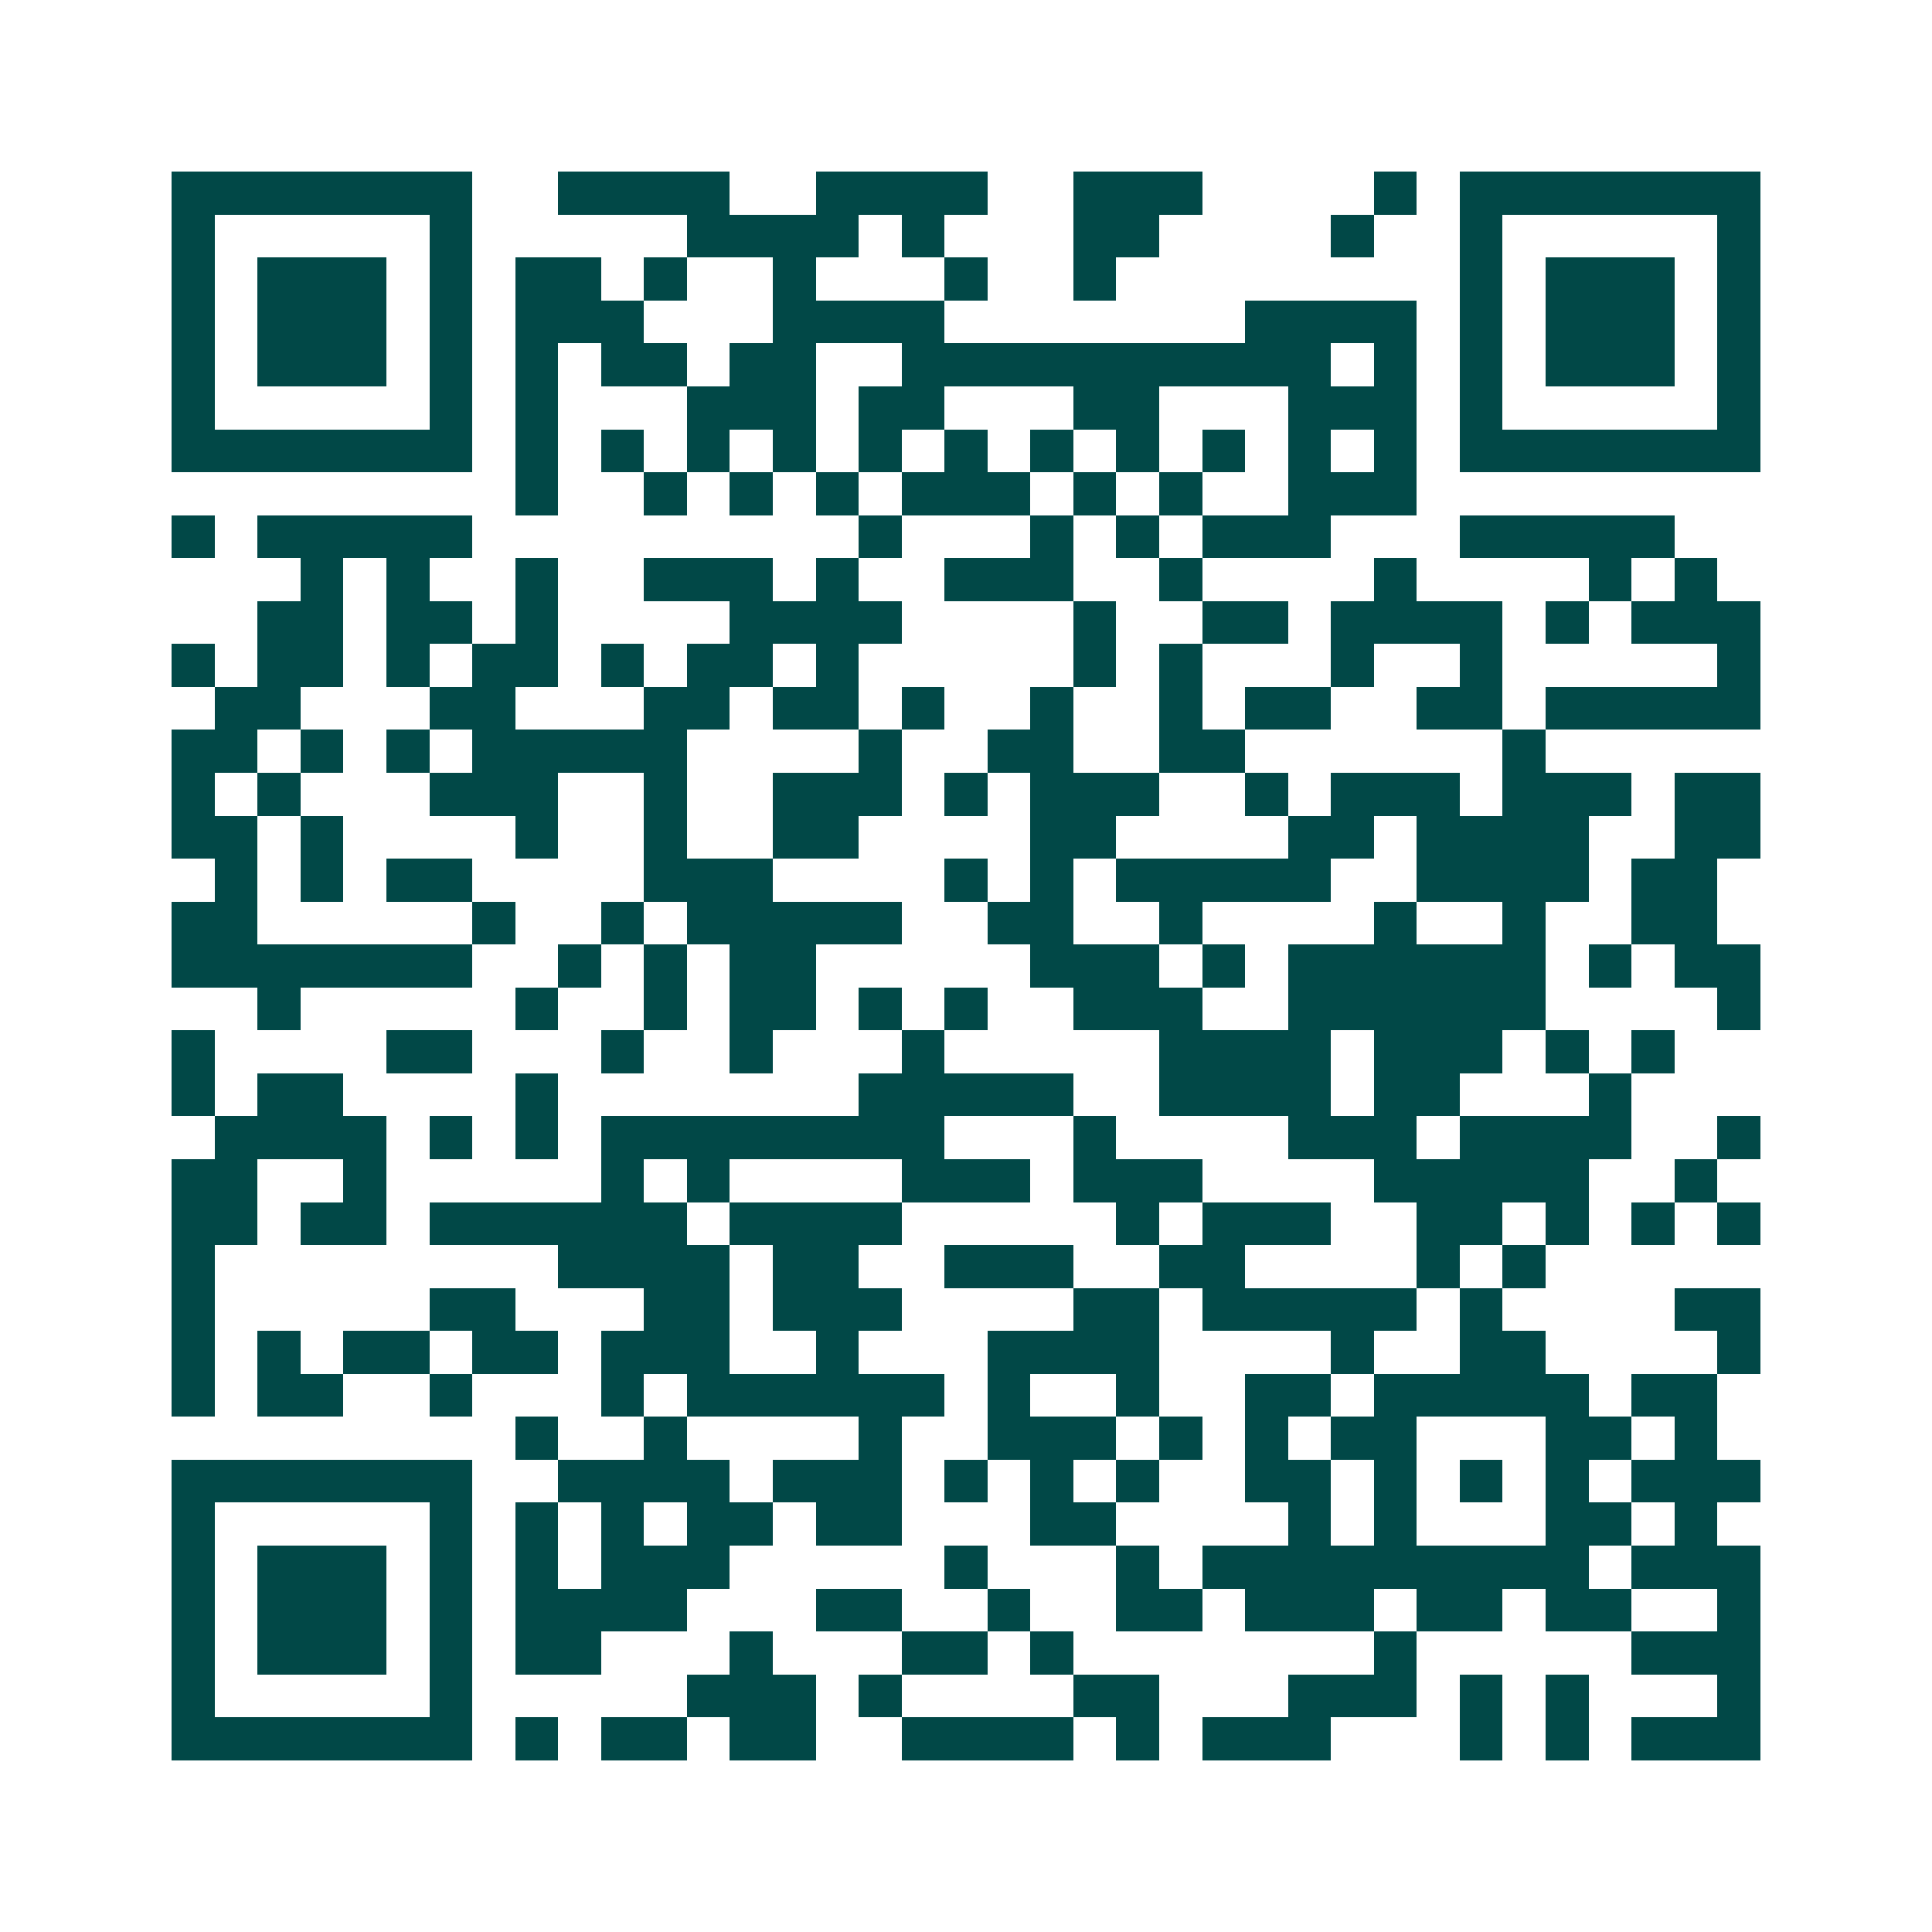 <svg xmlns="http://www.w3.org/2000/svg" width="200" height="200" viewBox="0 0 45 45" shape-rendering="crispEdges"><path fill="#ffffff" d="M0 0h45v45H0z"/><path stroke="#014847" d="M4 4.5h7m2 0h4m2 0h4m2 0h3m4 0h1m1 0h7M4 5.5h1m5 0h1m5 0h4m1 0h1m3 0h2m4 0h1m2 0h1m5 0h1M4 6.5h1m1 0h3m1 0h1m1 0h2m1 0h1m2 0h1m3 0h1m2 0h1m8 0h1m1 0h3m1 0h1M4 7.5h1m1 0h3m1 0h1m1 0h3m3 0h4m7 0h4m1 0h1m1 0h3m1 0h1M4 8.5h1m1 0h3m1 0h1m1 0h1m1 0h2m1 0h2m2 0h10m1 0h1m1 0h1m1 0h3m1 0h1M4 9.5h1m5 0h1m1 0h1m3 0h3m1 0h2m3 0h2m3 0h3m1 0h1m5 0h1M4 10.5h7m1 0h1m1 0h1m1 0h1m1 0h1m1 0h1m1 0h1m1 0h1m1 0h1m1 0h1m1 0h1m1 0h1m1 0h7M12 11.5h1m2 0h1m1 0h1m1 0h1m1 0h3m1 0h1m1 0h1m2 0h3M4 12.5h1m1 0h5m9 0h1m3 0h1m1 0h1m1 0h3m3 0h5M7 13.5h1m1 0h1m2 0h1m2 0h3m1 0h1m2 0h3m2 0h1m4 0h1m4 0h1m1 0h1M6 14.5h2m1 0h2m1 0h1m4 0h4m4 0h1m2 0h2m1 0h4m1 0h1m1 0h3M4 15.5h1m1 0h2m1 0h1m1 0h2m1 0h1m1 0h2m1 0h1m5 0h1m1 0h1m3 0h1m2 0h1m5 0h1M5 16.5h2m3 0h2m3 0h2m1 0h2m1 0h1m2 0h1m2 0h1m1 0h2m2 0h2m1 0h5M4 17.5h2m1 0h1m1 0h1m1 0h5m4 0h1m2 0h2m2 0h2m6 0h1M4 18.5h1m1 0h1m3 0h3m2 0h1m2 0h3m1 0h1m1 0h3m2 0h1m1 0h3m1 0h3m1 0h2M4 19.5h2m1 0h1m4 0h1m2 0h1m2 0h2m4 0h2m4 0h2m1 0h4m2 0h2M5 20.5h1m1 0h1m1 0h2m4 0h3m4 0h1m1 0h1m1 0h5m2 0h4m1 0h2M4 21.5h2m5 0h1m2 0h1m1 0h5m2 0h2m2 0h1m4 0h1m2 0h1m2 0h2M4 22.5h7m2 0h1m1 0h1m1 0h2m5 0h3m1 0h1m1 0h6m1 0h1m1 0h2M6 23.5h1m5 0h1m2 0h1m1 0h2m1 0h1m1 0h1m2 0h3m2 0h6m4 0h1M4 24.5h1m4 0h2m3 0h1m2 0h1m3 0h1m5 0h4m1 0h3m1 0h1m1 0h1M4 25.5h1m1 0h2m4 0h1m7 0h5m2 0h4m1 0h2m3 0h1M5 26.5h4m1 0h1m1 0h1m1 0h8m3 0h1m4 0h3m1 0h4m2 0h1M4 27.5h2m2 0h1m5 0h1m1 0h1m4 0h3m1 0h3m4 0h5m2 0h1M4 28.5h2m1 0h2m1 0h6m1 0h4m5 0h1m1 0h3m2 0h2m1 0h1m1 0h1m1 0h1M4 29.5h1m8 0h4m1 0h2m2 0h3m2 0h2m4 0h1m1 0h1M4 30.5h1m5 0h2m3 0h2m1 0h3m4 0h2m1 0h5m1 0h1m4 0h2M4 31.5h1m1 0h1m1 0h2m1 0h2m1 0h3m2 0h1m3 0h4m4 0h1m2 0h2m4 0h1M4 32.5h1m1 0h2m2 0h1m3 0h1m1 0h6m1 0h1m2 0h1m2 0h2m1 0h5m1 0h2M12 33.5h1m2 0h1m4 0h1m2 0h3m1 0h1m1 0h1m1 0h2m3 0h2m1 0h1M4 34.5h7m2 0h4m1 0h3m1 0h1m1 0h1m1 0h1m2 0h2m1 0h1m1 0h1m1 0h1m1 0h3M4 35.5h1m5 0h1m1 0h1m1 0h1m1 0h2m1 0h2m3 0h2m4 0h1m1 0h1m3 0h2m1 0h1M4 36.5h1m1 0h3m1 0h1m1 0h1m1 0h3m5 0h1m3 0h1m1 0h9m1 0h3M4 37.5h1m1 0h3m1 0h1m1 0h4m3 0h2m2 0h1m2 0h2m1 0h3m1 0h2m1 0h2m2 0h1M4 38.5h1m1 0h3m1 0h1m1 0h2m3 0h1m3 0h2m1 0h1m7 0h1m5 0h3M4 39.5h1m5 0h1m5 0h3m1 0h1m4 0h2m3 0h3m1 0h1m1 0h1m3 0h1M4 40.5h7m1 0h1m1 0h2m1 0h2m2 0h4m1 0h1m1 0h3m3 0h1m1 0h1m1 0h3"/></svg>
